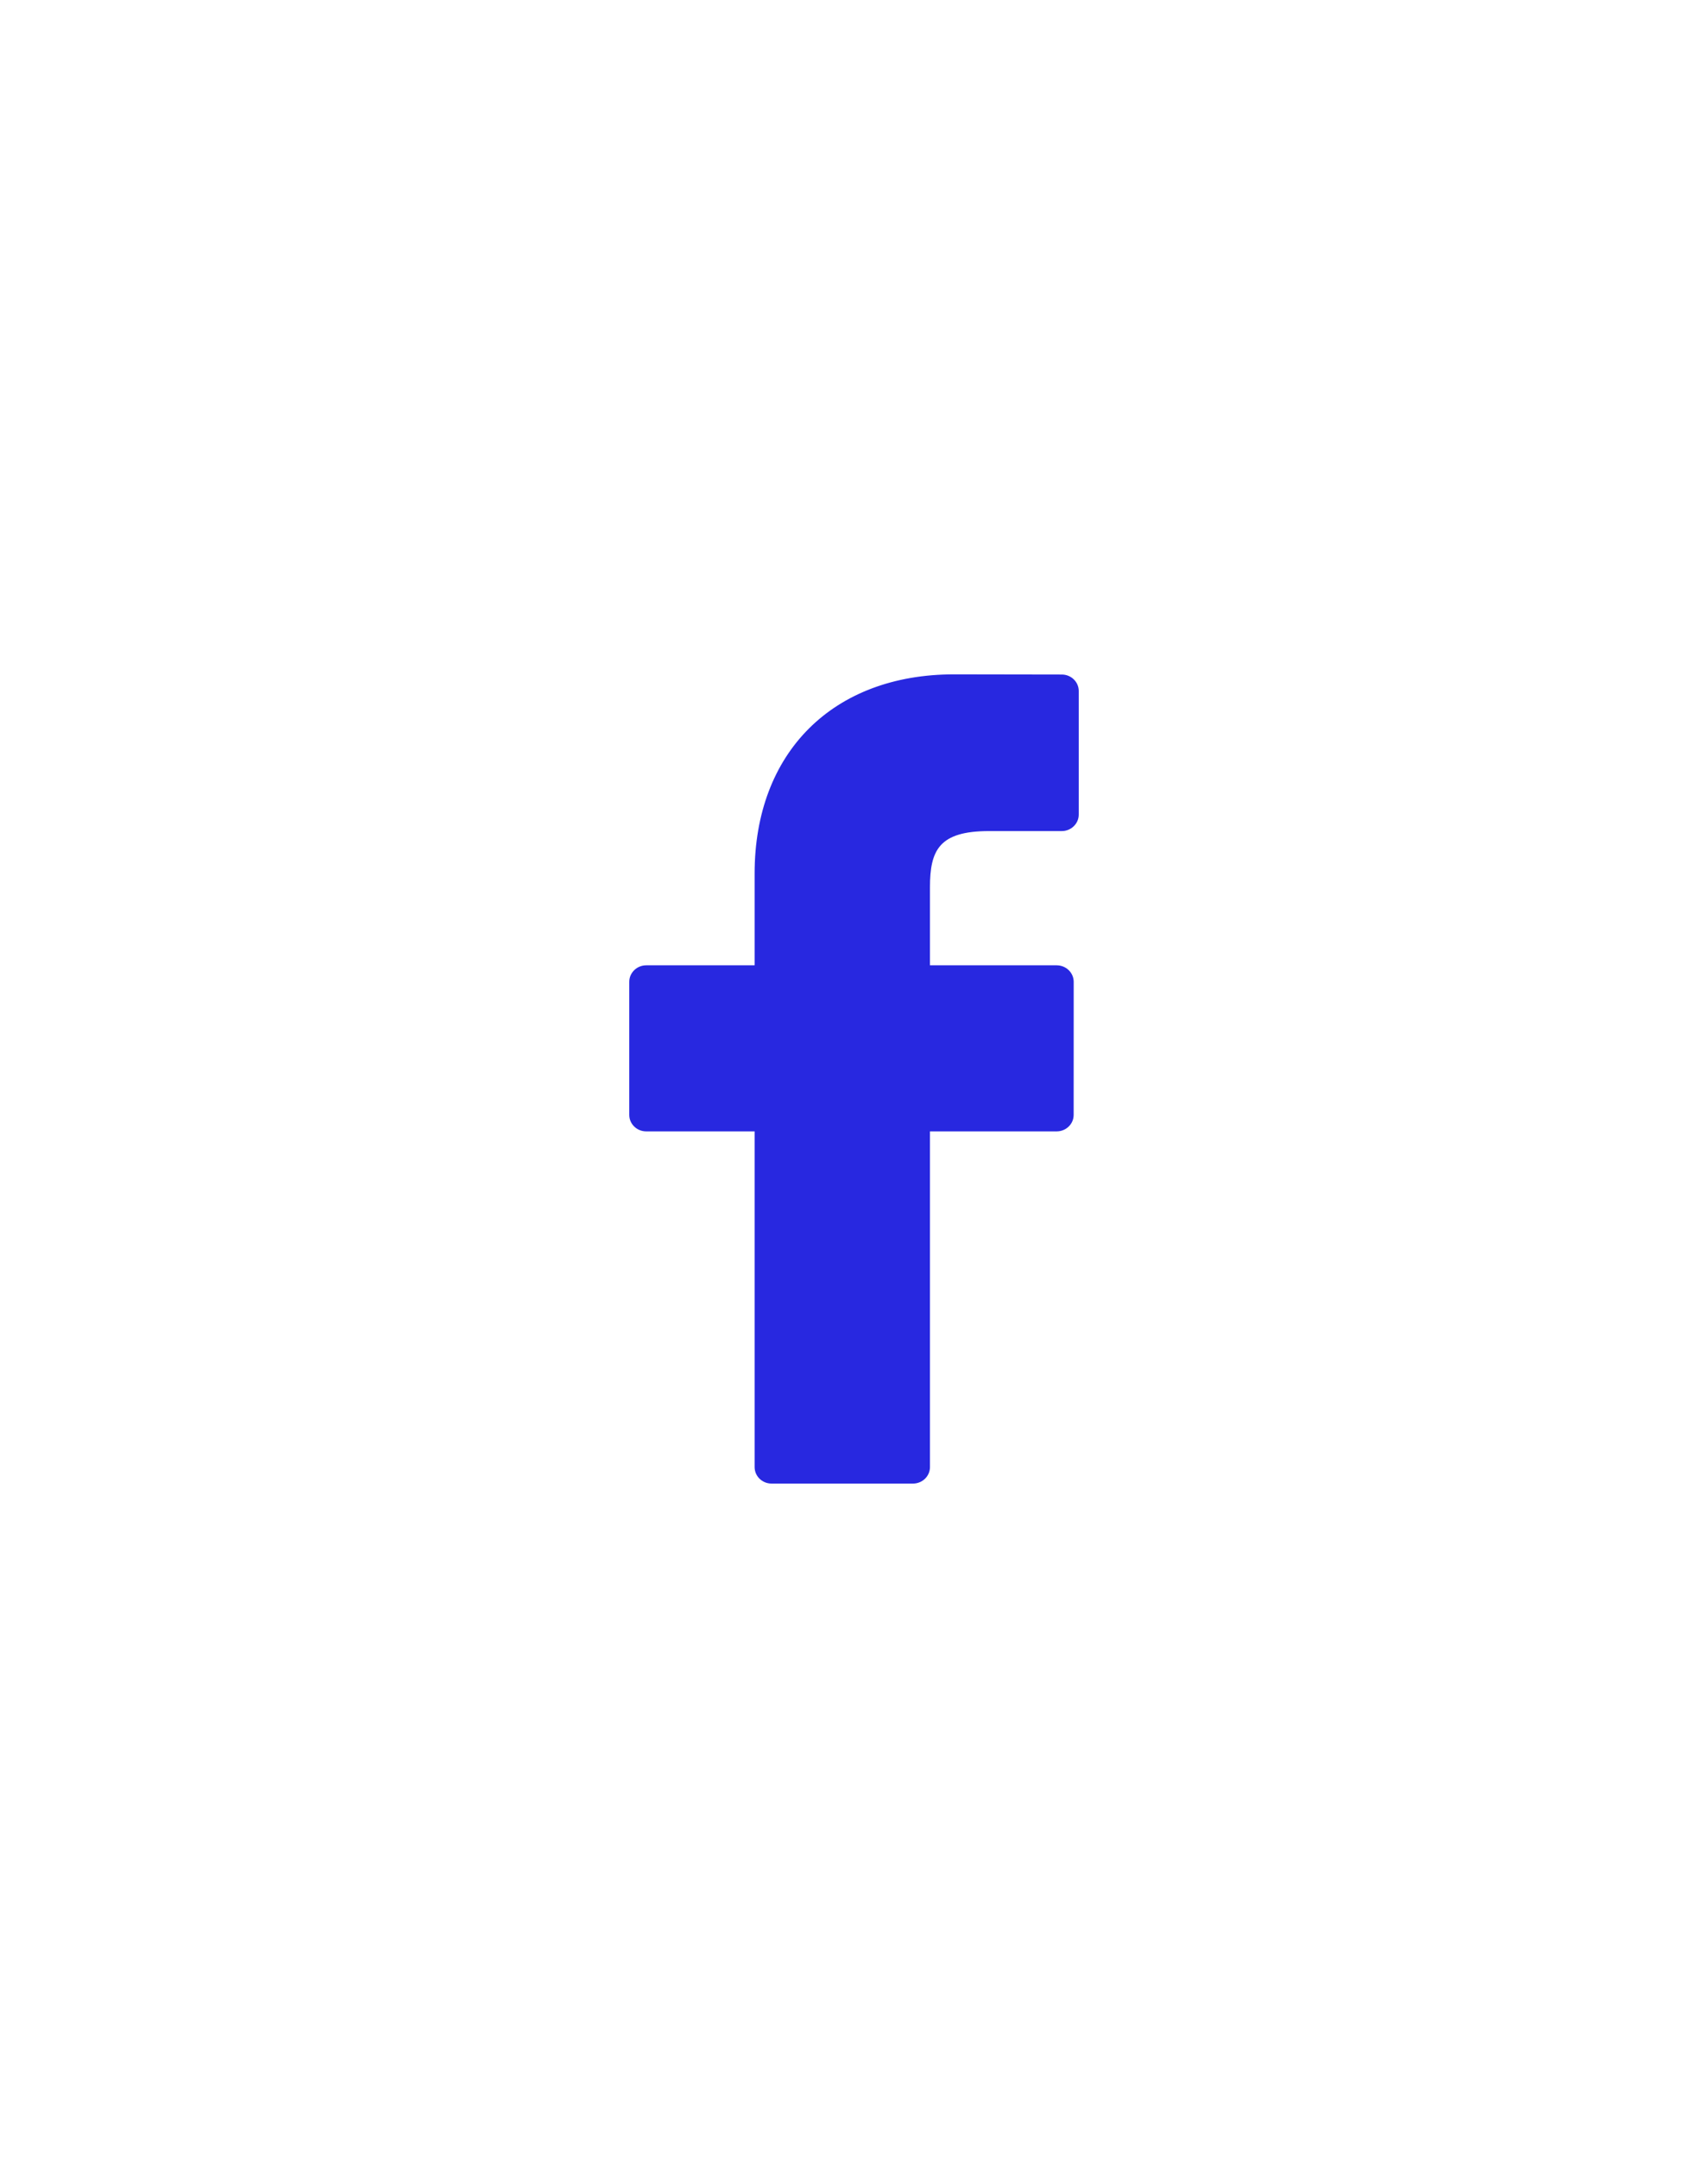 <svg width="38" height="48" viewBox="0 0 38 48" fill="none" xmlns="http://www.w3.org/2000/svg">
<path d="M23.623 15.004L21.225 15C18.53 15 16.789 16.739 16.789 19.43V21.472H14.377C14.169 21.472 14 21.637 14 21.84V24.799C14 25.002 14.169 25.166 14.377 25.166H16.789V32.633C16.789 32.836 16.957 33 17.166 33H20.312C20.521 33 20.69 32.836 20.69 32.633V25.166H23.509C23.718 25.166 23.887 25.002 23.887 24.799L23.888 21.84C23.888 21.742 23.848 21.649 23.777 21.58C23.707 21.511 23.61 21.472 23.51 21.472H20.69V19.741C20.69 18.909 20.893 18.486 22.007 18.486L23.623 18.486C23.831 18.486 24 18.321 24 18.119V15.371C24 15.168 23.831 15.004 23.623 15.004Z" fill="#2828E0"/>
</svg>
